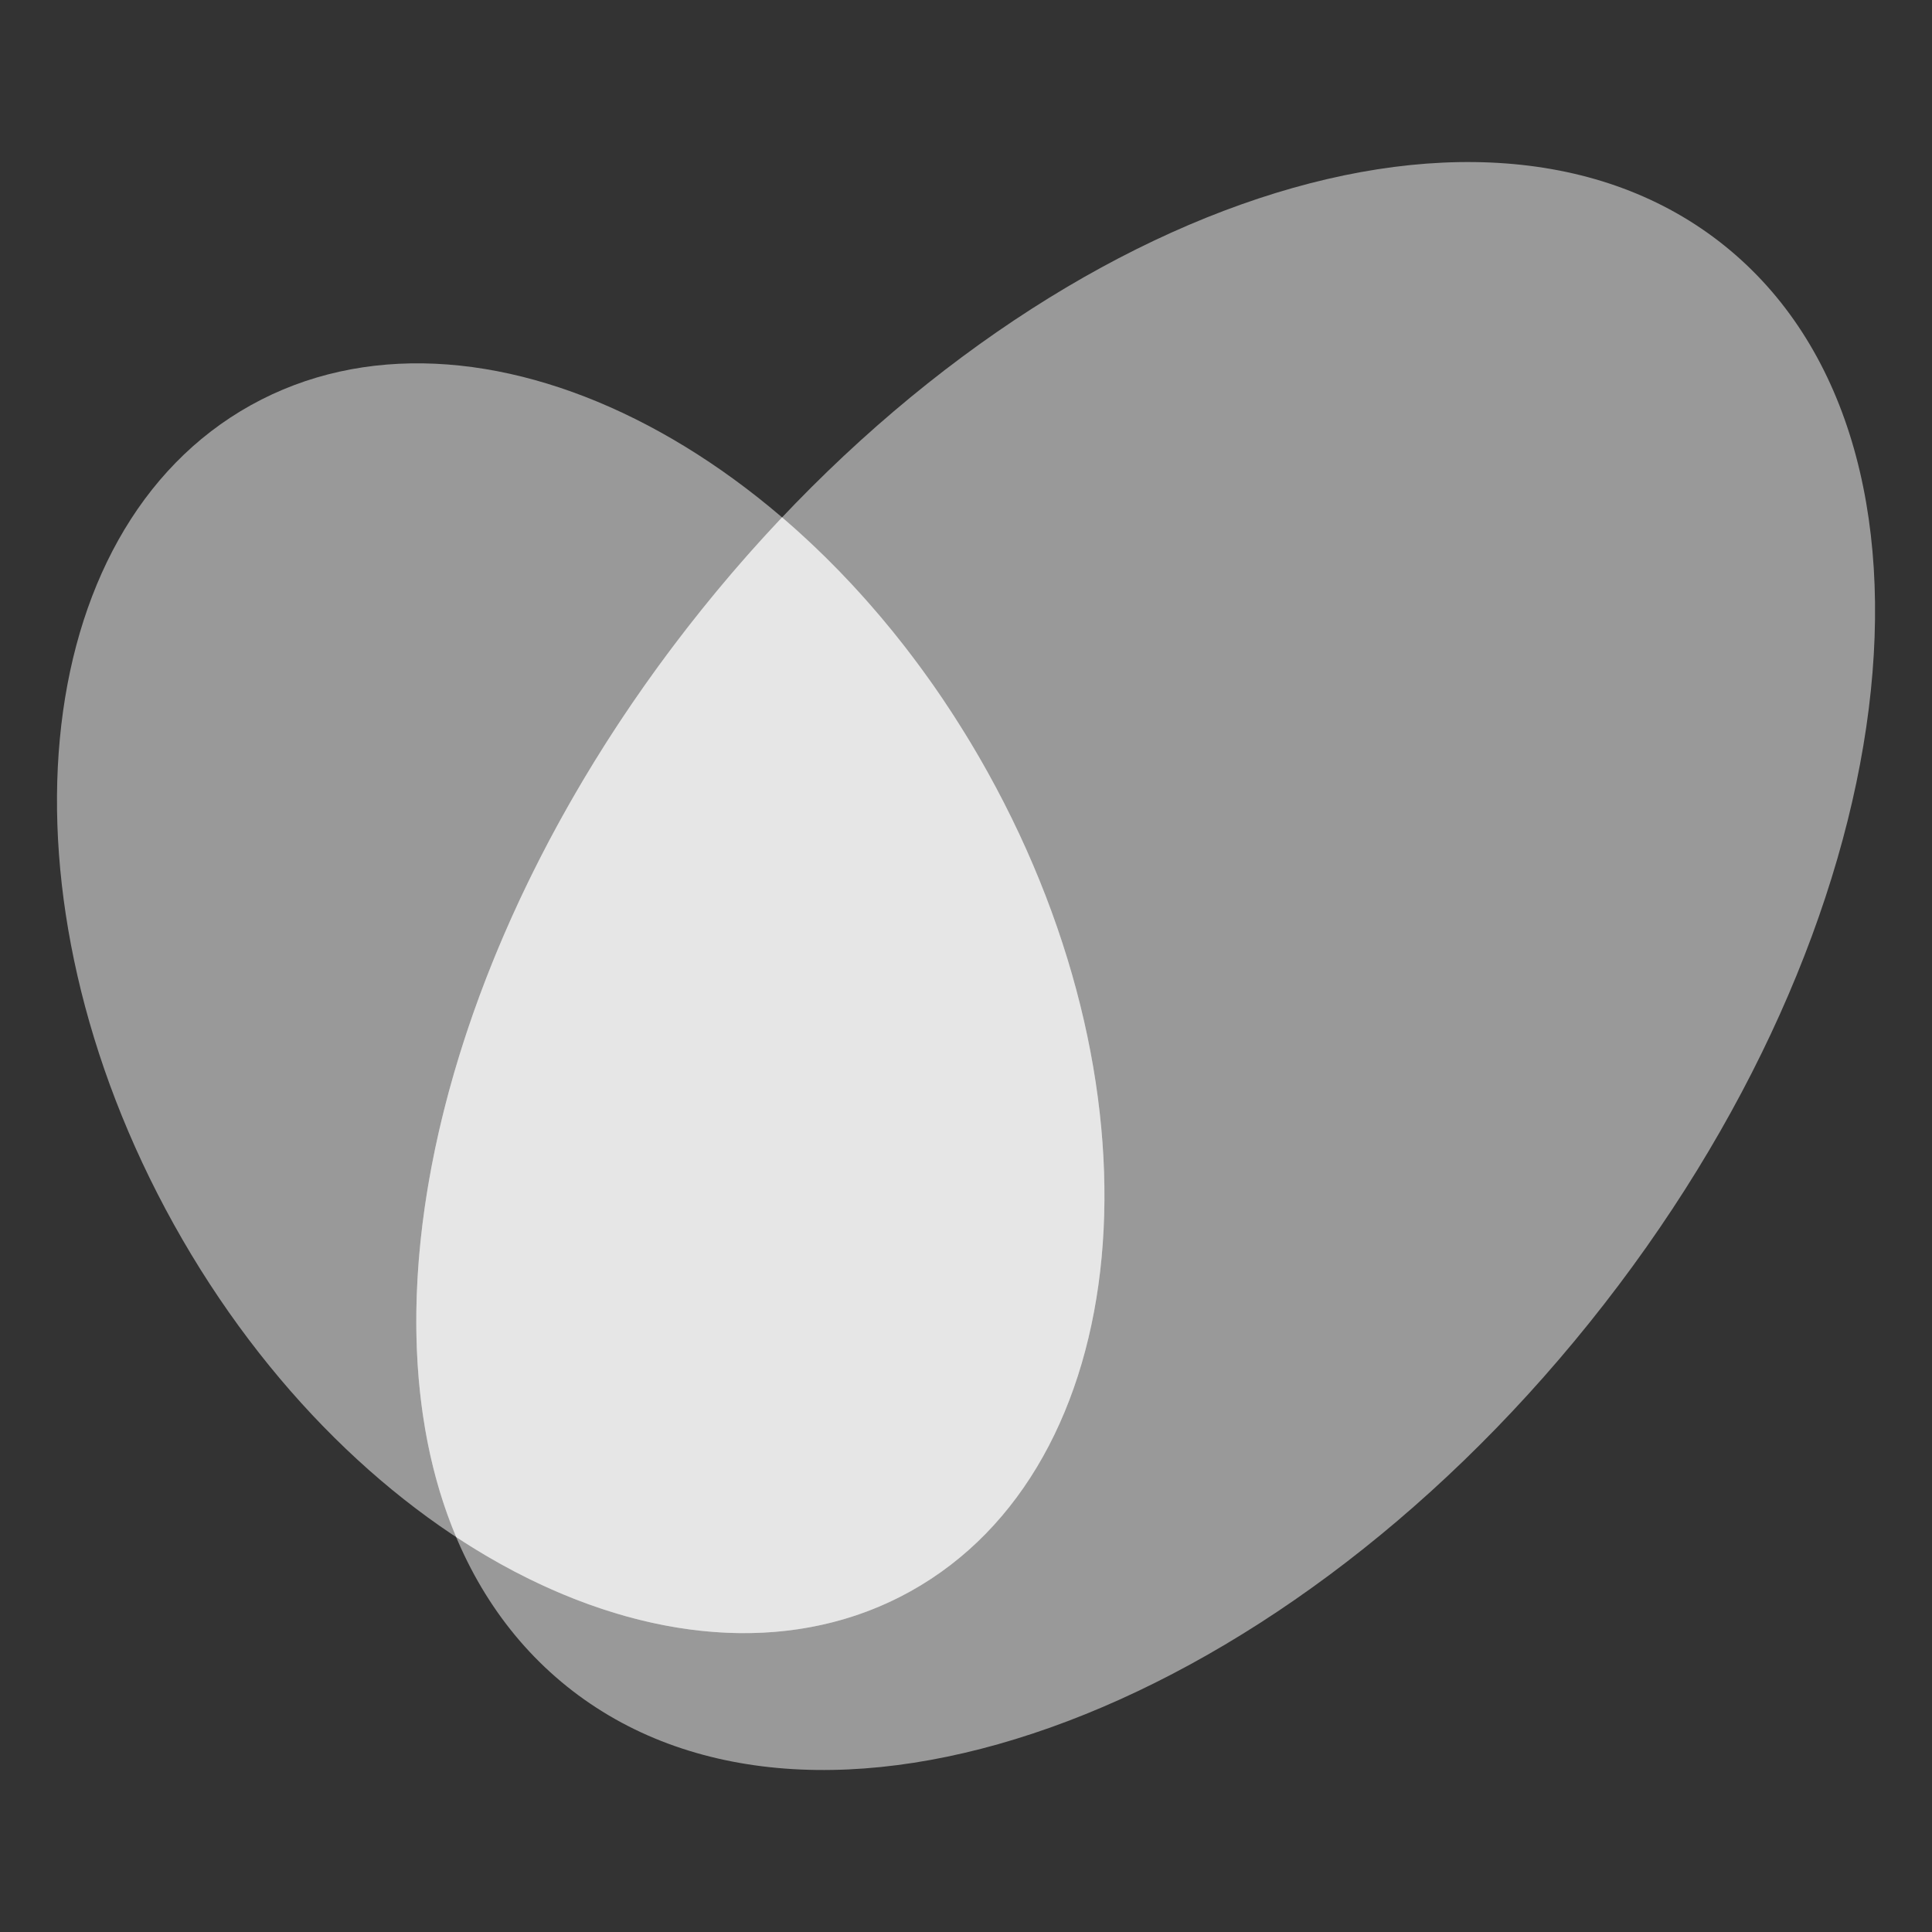 <svg width="80" height="80" viewBox="0 0 80 80" fill="none" xmlns="http://www.w3.org/2000/svg">
<rect x="0" y="0" width="80" height="80" fill="#333333" stroke="none"/>
<path opacity="0.5" d="M37.703 65.892C47.006 60.718 48.433 45.53 40.891 31.968C33.348 18.405 19.693 11.605 10.388 16.777C1.086 21.953 -0.342 37.14 7.201 50.703C14.743 64.265 28.401 71.067 37.703 65.892Z" fill="white"/>
<path opacity="0.5" d="M65.818 54.767C79.053 38.292 81.556 18.327 71.406 10.172C61.256 2.017 42.296 8.76 29.061 25.235C15.826 41.71 13.323 61.675 23.473 69.83C33.623 77.985 52.583 71.242 65.818 54.767Z" fill="white"/>
<path opacity="0.5" d="M32.385 21.423C35.603 24.178 38.543 27.743 40.893 31.965C48.435 45.528 47.008 60.718 37.705 65.89C32.23 68.935 25.25 67.833 18.893 63.648C14.753 53.835 18.47 38.415 29.063 25.233C30.135 23.898 31.245 22.625 32.385 21.423Z" fill="white"/>
</svg>
